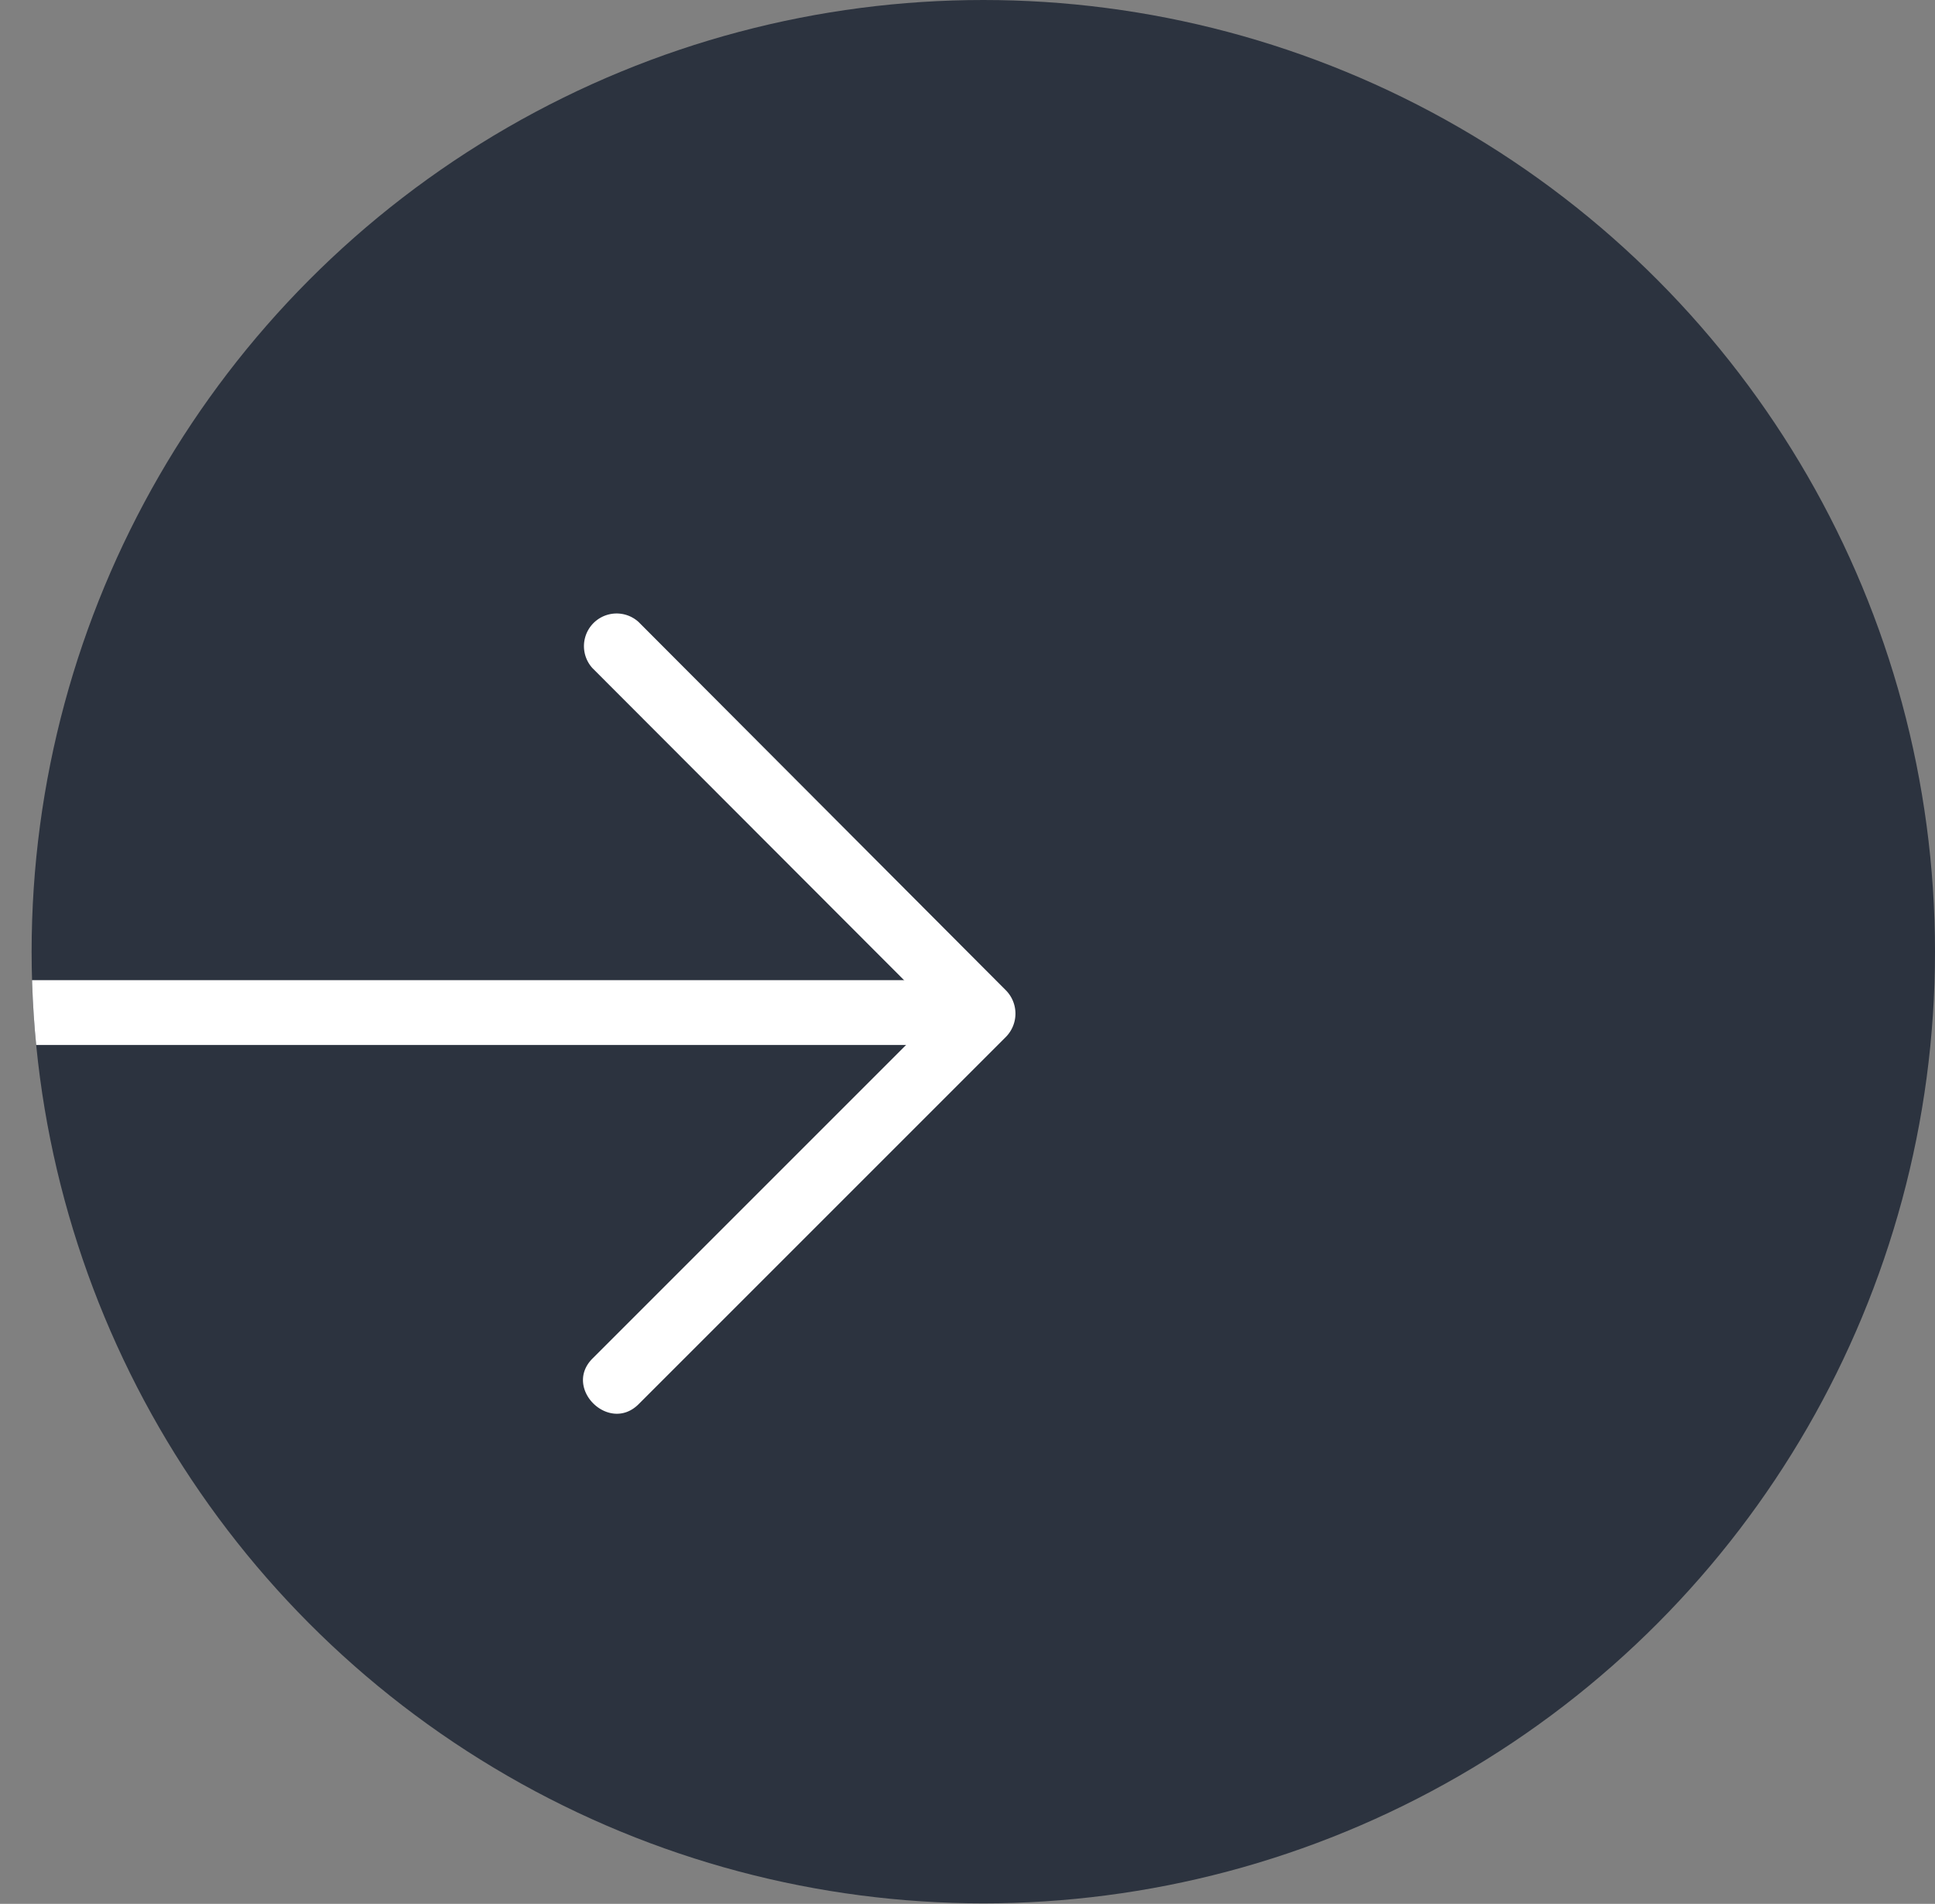 <svg xmlns="http://www.w3.org/2000/svg" xmlns:xlink="http://www.w3.org/1999/xlink" viewBox="0 0 37.33 36.73"><rect x="0" y="0" width="37.33" height="36.73" fill="#808080" stroke="none"/><defs><style>.cls-1{fill:none;}.cls-2{clip-path:url(#clip-path);}.cls-3{fill:#2c333f;}.cls-4{fill:#fff;}</style><clipPath id="clip-path"><circle class="cls-1" cx="18.97" cy="18.36" r="18.36"/></clipPath></defs><title>Fichier 6</title><g id="Calque_2" data-name="Calque 2"><g id="SERVICES"><g class="cls-2"><circle class="cls-3" cx="18.97" cy="18.36" r="18.36"/><path class="cls-4" d="M11.43,12.89,18.53,20v-.89l-7.1,7.1c-.57.57.32,1.45.89.88L19.41,20a.64.64,0,0,0,0-.89L12.32,12a.63.63,0,0,0-.89.89Z"/><path class="cls-4" d="M19,18.91H.6a.63.63,0,0,0,0,1.25H19a.63.63,0,0,0,0-1.25Z"/></g></g></g></svg>